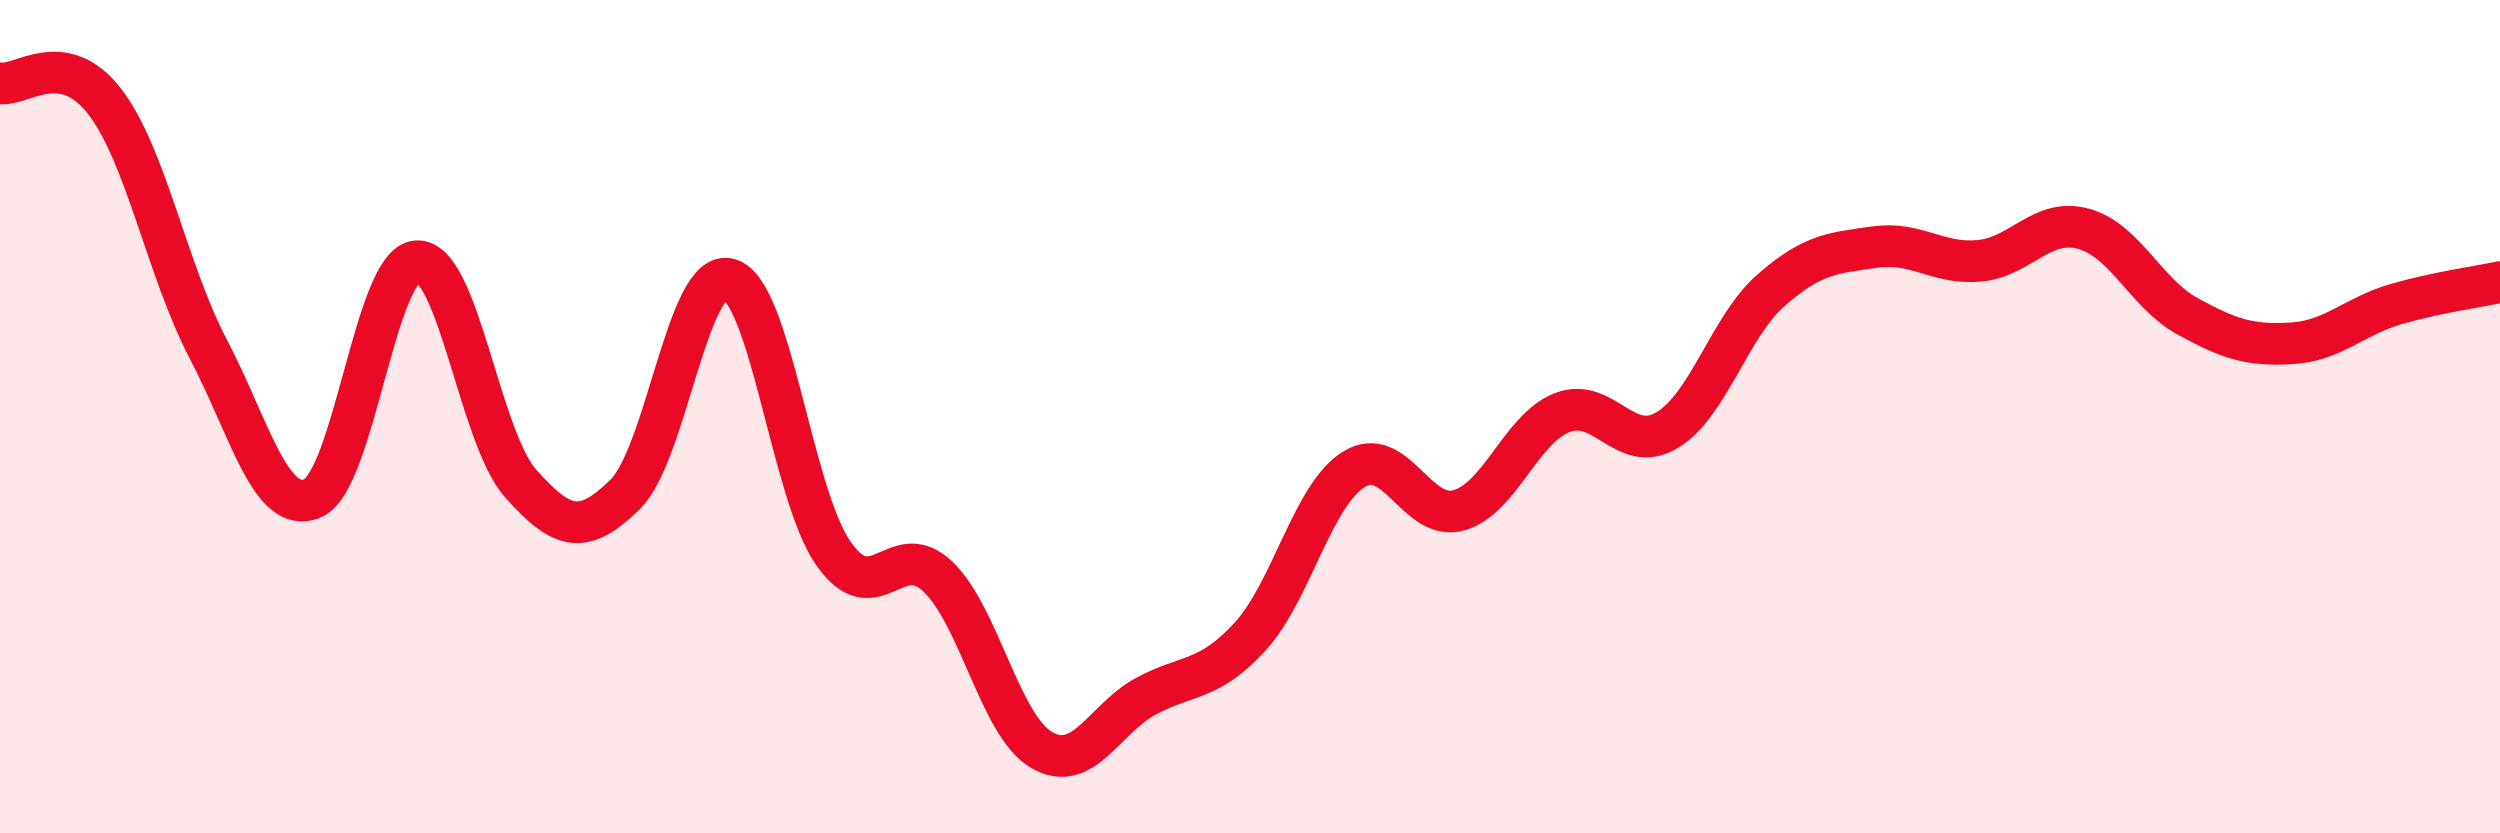 
    <svg width="60" height="20" viewBox="0 0 60 20" xmlns="http://www.w3.org/2000/svg">
      <path
        d="M 0,2 C 0.5,2.08 1.5,1.14 2.5,2.42 C 3.5,3.7 4,6.47 5,8.38 C 6,10.29 6.5,12.38 7.5,11.96 C 8.5,11.54 9,6.34 10,6.27 C 11,6.2 11.5,10.49 12.5,11.61 C 13.5,12.73 14,12.85 15,11.87 C 16,10.89 16.5,6.42 17.5,6.7 C 18.5,6.98 19,11.85 20,13.28 C 21,14.71 21.5,12.89 22.5,13.83 C 23.5,14.77 24,17.42 25,18 C 26,18.58 26.5,17.25 27.5,16.71 C 28.5,16.17 29,16.37 30,15.28 C 31,14.19 31.5,11.87 32.5,11.26 C 33.5,10.65 34,12.52 35,12.25 C 36,11.98 36.5,10.28 37.5,9.9 C 38.5,9.52 39,10.92 40,10.33 C 41,9.74 41.5,7.85 42.5,6.97 C 43.5,6.09 44,6.07 45,5.93 C 46,5.79 46.5,6.35 47.5,6.26 C 48.5,6.17 49,5.22 50,5.49 C 51,5.76 51.5,7.04 52.5,7.59 C 53.5,8.14 54,8.3 55,8.24 C 56,8.18 56.5,7.59 57.5,7.3 C 58.5,7.01 59.5,6.88 60,6.77L60 20L0 20Z"
        fill="#EB0A25"
        opacity="0.1"
        stroke-linecap="round"
        stroke-linejoin="round"
      />
      <path
        d="M 0,2 C 0.5,2.08 1.5,1.14 2.5,2.42 C 3.5,3.7 4,6.47 5,8.38 C 6,10.29 6.5,12.38 7.5,11.96 C 8.5,11.54 9,6.34 10,6.27 C 11,6.2 11.5,10.49 12.5,11.61 C 13.5,12.73 14,12.85 15,11.87 C 16,10.89 16.5,6.42 17.5,6.7 C 18.5,6.98 19,11.85 20,13.28 C 21,14.71 21.5,12.89 22.5,13.83 C 23.5,14.77 24,17.42 25,18 C 26,18.58 26.5,17.25 27.5,16.71 C 28.5,16.17 29,16.37 30,15.28 C 31,14.19 31.5,11.87 32.5,11.26 C 33.5,10.65 34,12.52 35,12.25 C 36,11.98 36.5,10.28 37.5,9.9 C 38.5,9.52 39,10.92 40,10.33 C 41,9.74 41.5,7.85 42.5,6.97 C 43.5,6.09 44,6.07 45,5.93 C 46,5.79 46.5,6.35 47.5,6.26 C 48.5,6.17 49,5.22 50,5.49 C 51,5.76 51.5,7.04 52.5,7.59 C 53.5,8.14 54,8.3 55,8.24 C 56,8.18 56.5,7.59 57.5,7.3 C 58.5,7.01 59.5,6.88 60,6.77"
        stroke="#EB0A25"
        stroke-width="1"
        fill="none"
        stroke-linecap="round"
        stroke-linejoin="round"
      />
    </svg>
  
